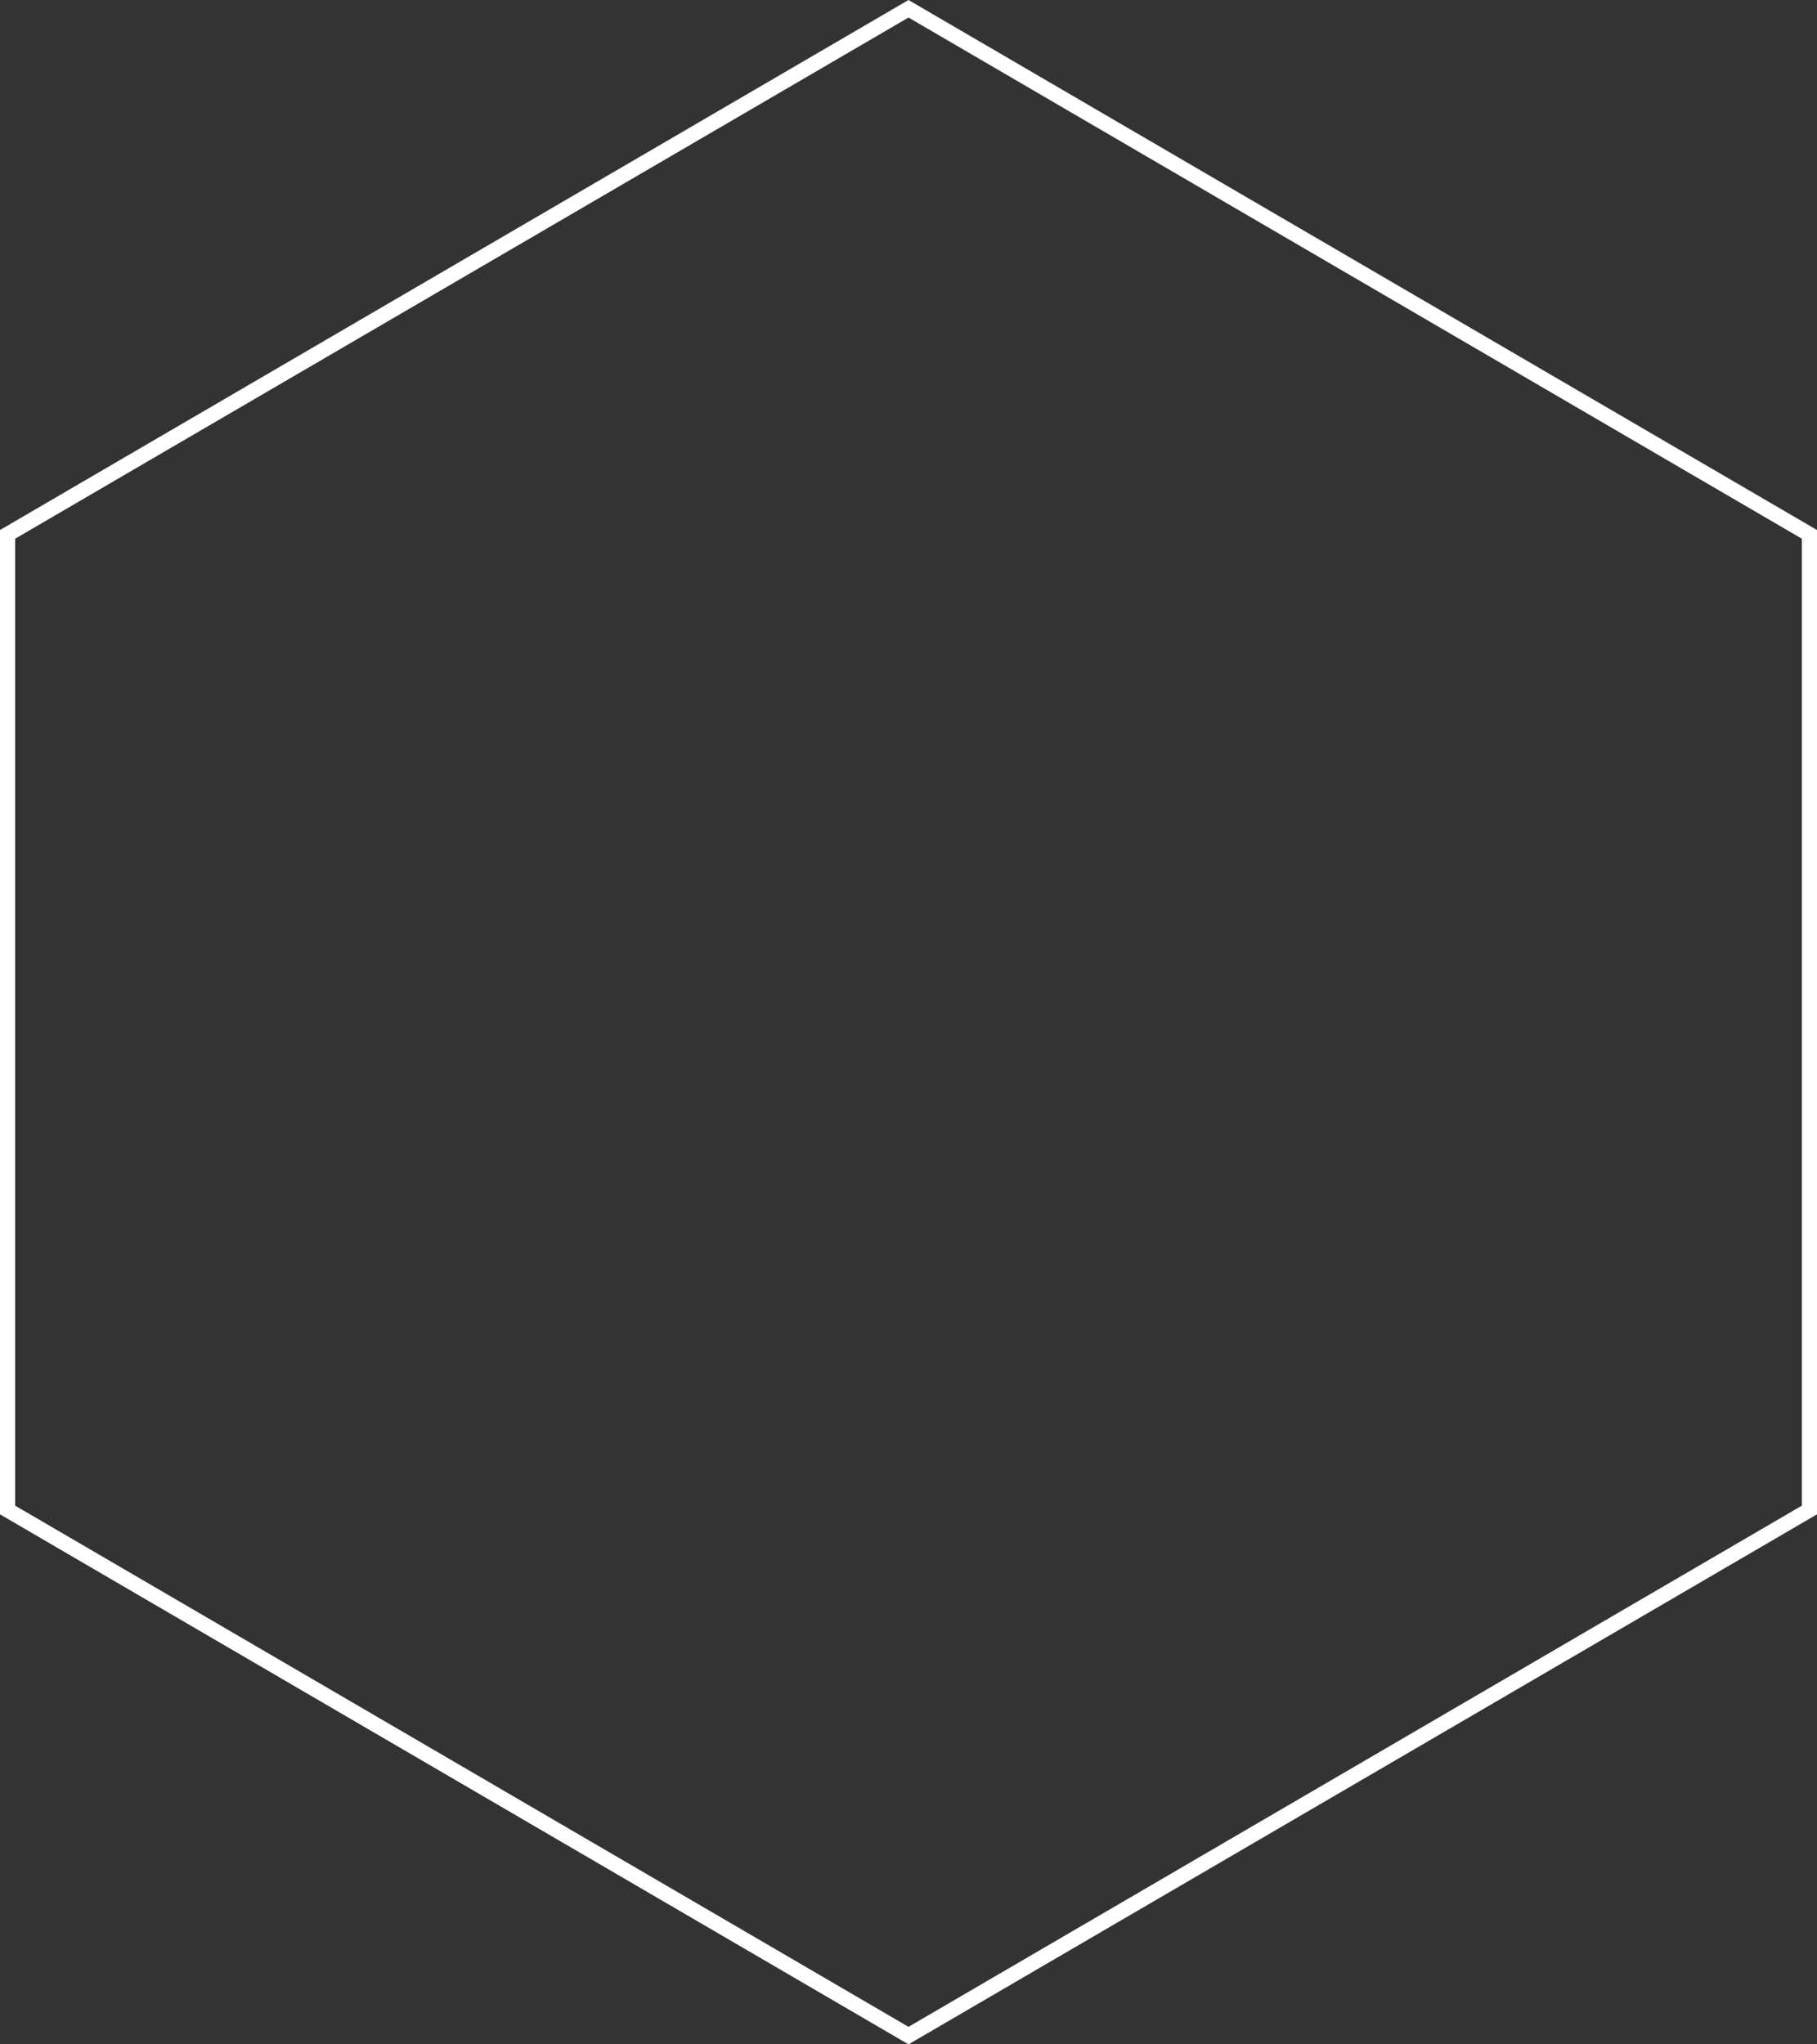 <svg height="135" viewBox="0 0 120 135" width="120" xmlns="http://www.w3.org/2000/svg"><rect x="0" y="0" width="120" height="135" fill="#333333" stroke="none"/><path d="m60 .579 59.5 34.708v64.426l-59.5 34.708-59.5-34.708v-64.426z" fill="none" stroke="#fff"/></svg>